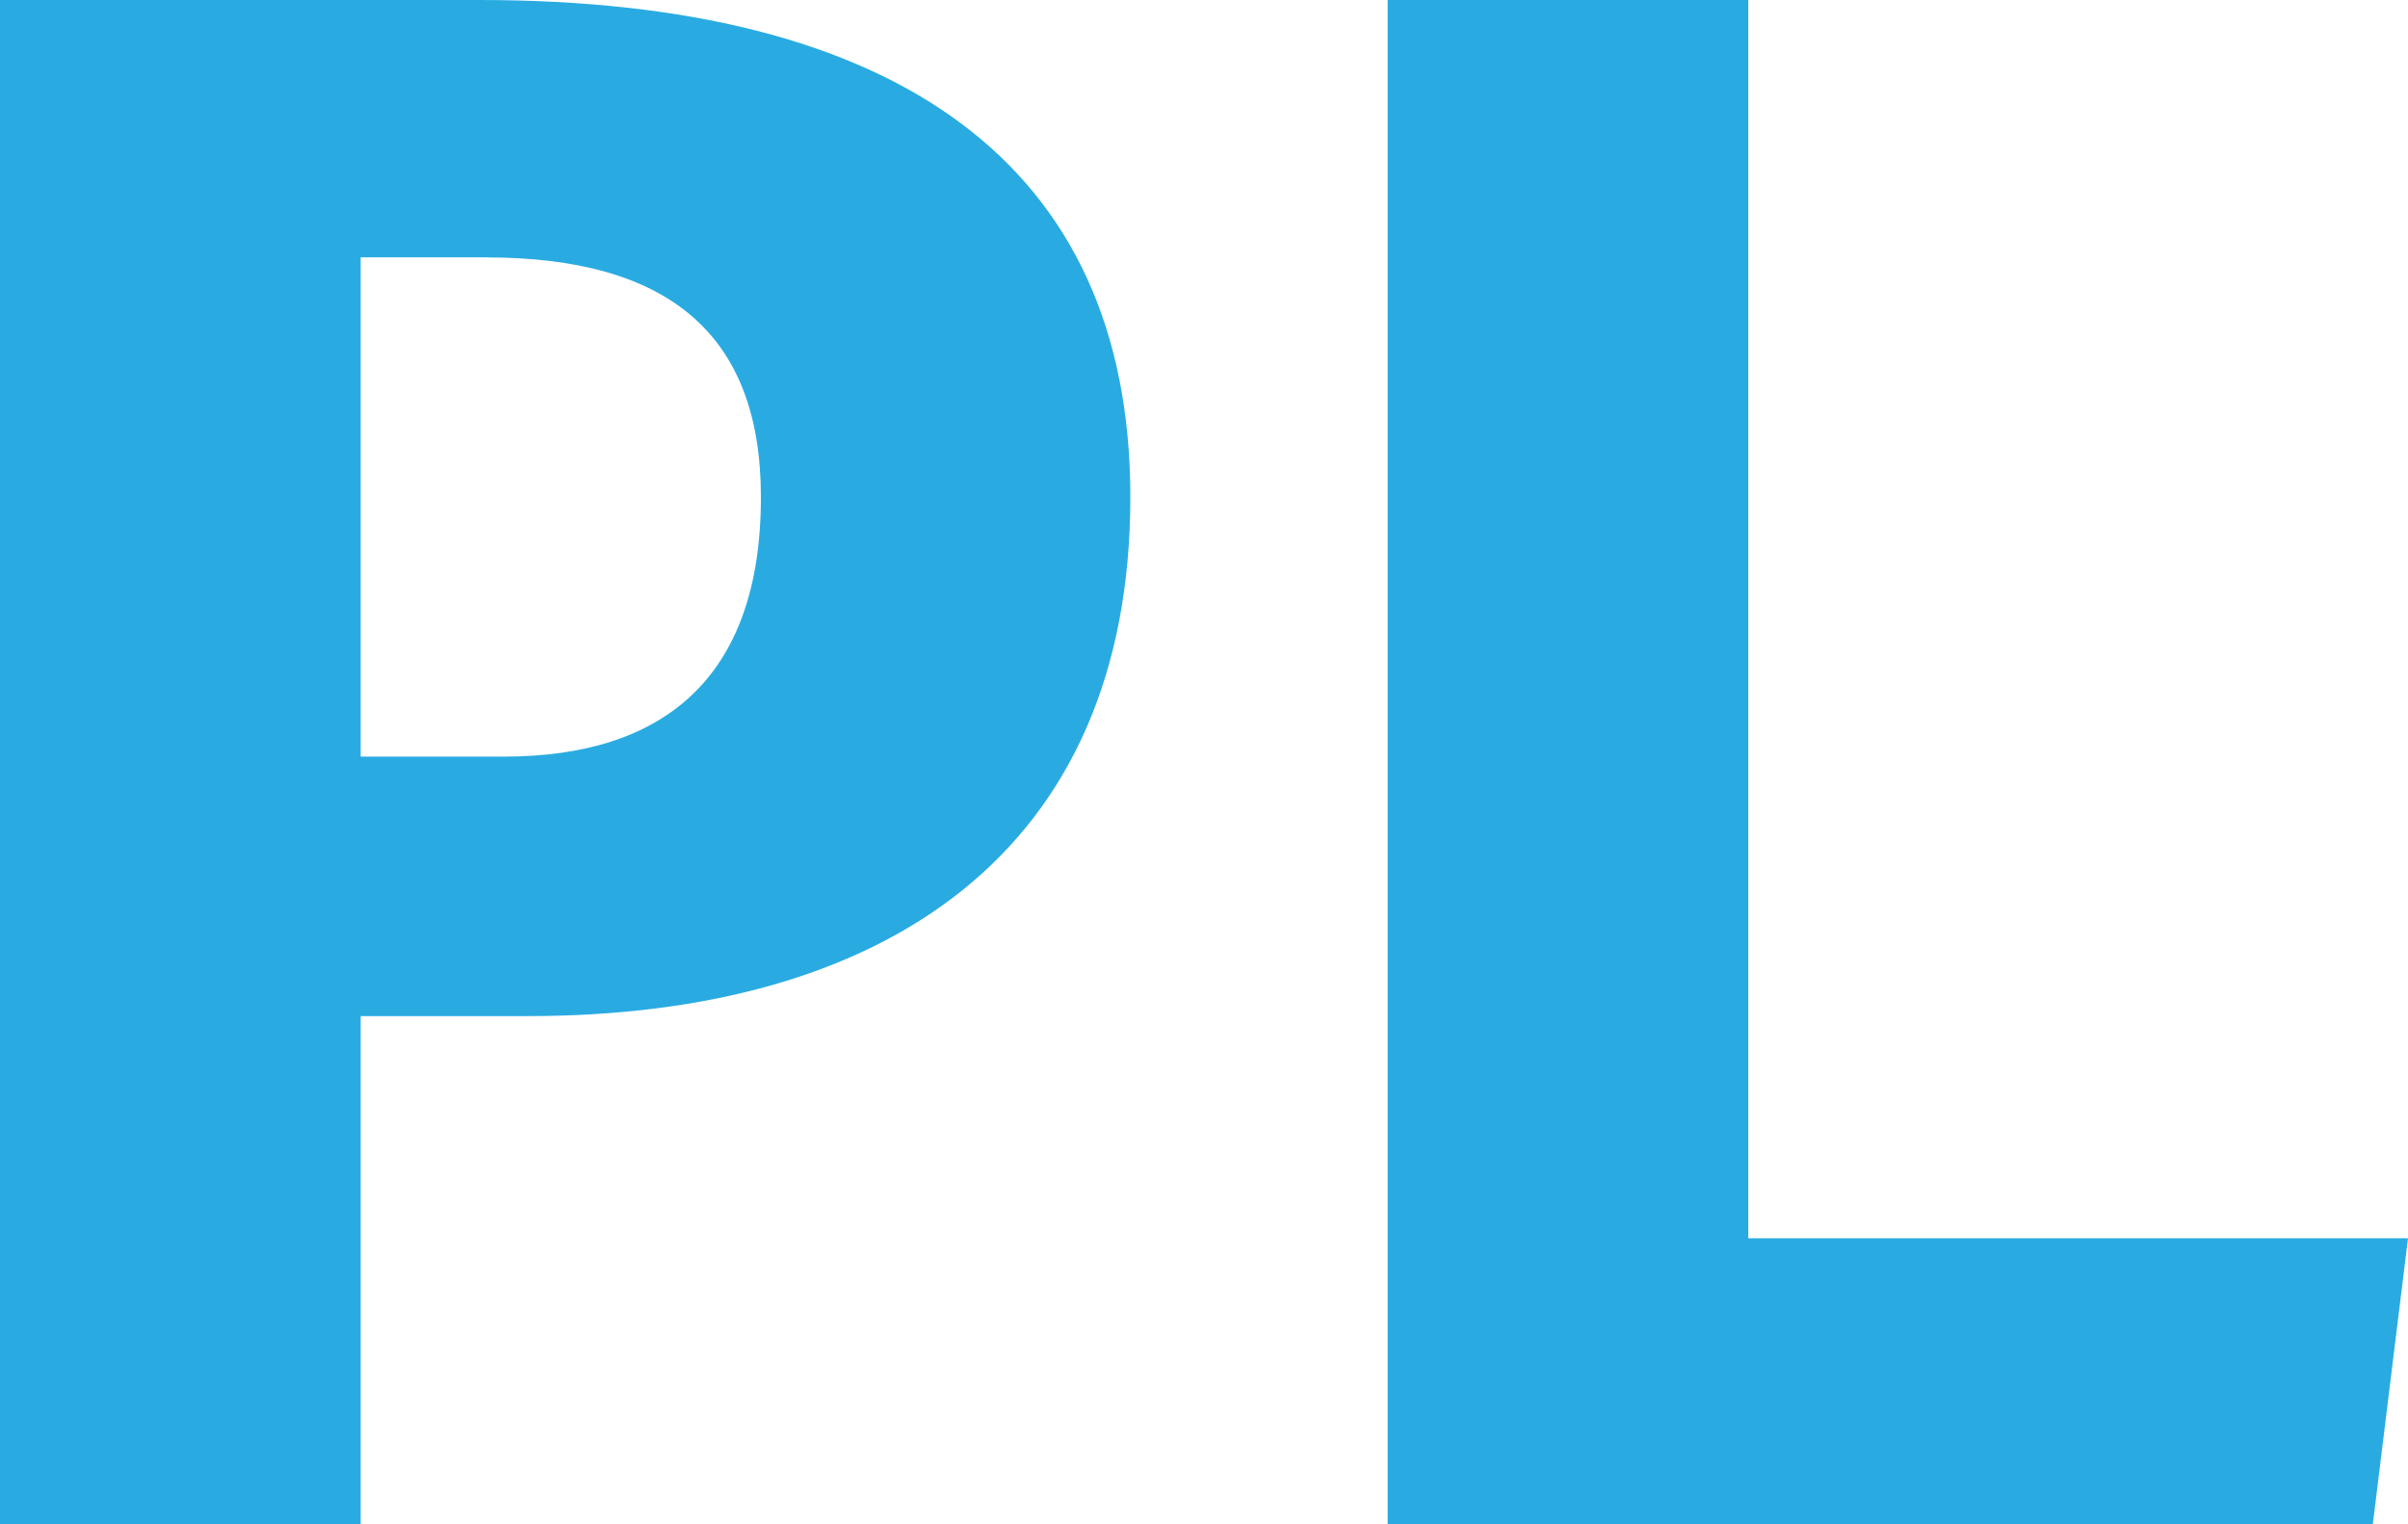 <?xml version="1.0" encoding="UTF-8"?>
<svg id="Layer_2" data-name="Layer 2" xmlns="http://www.w3.org/2000/svg" viewBox="0 0 476.62 301.64">
  <defs>
    <style>
      .cls-1 {
        fill: #29abe2;
        stroke-width: 0px;
      }
    </style>
  </defs>
  <g id="Layer_1-2" data-name="Layer 1">
    <g id="favicon-plms">
      <path class="cls-1" d="M104.47,201.1h-33.08v100.55H0V0h94.89c82.27,0,128.84,32.21,128.84,98.37,0,70.08-48.32,102.72-119.26,102.72ZM96.2,50.93h-24.81v98.81h28.29c31.77,0,50.93-15.67,50.93-51.36,0-32.21-18.28-47.44-54.41-47.44Z"/>
      <path class="cls-1" d="M274.66,0h71.38v245.06h130.58l-6.96,56.58h-195V0Z"/>
    </g>
  </g>
</svg>